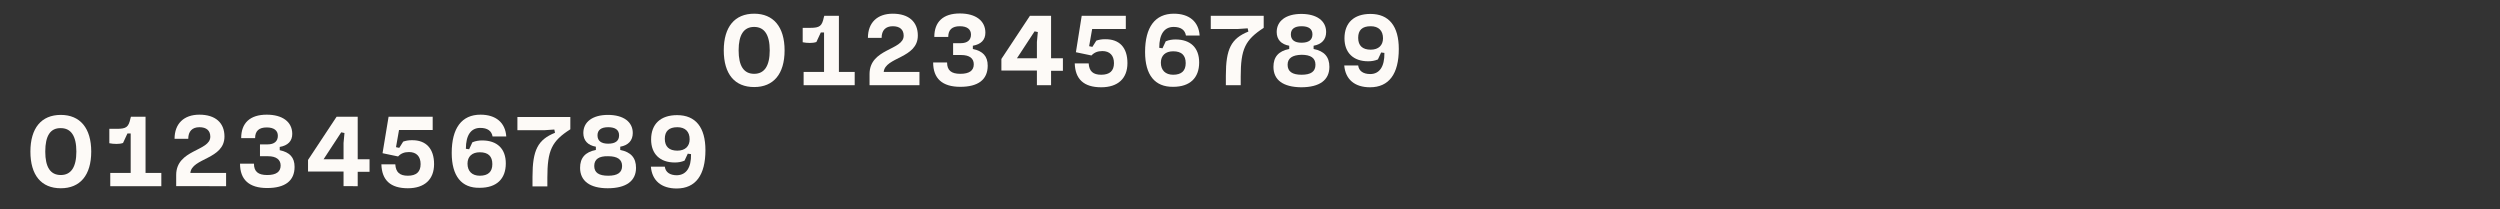 <?xml version="1.0" encoding="utf-8"?>
<!-- Generator: Adobe Illustrator 26.3.1, SVG Export Plug-In . SVG Version: 6.00 Build 0)  -->
<svg version="1.1" id="Calque_1" xmlns="http://www.w3.org/2000/svg" xmlns:xlink="http://www.w3.org/1999/xlink" x="0px" y="0px"
	 viewBox="0 0 1077 90.1" style="enable-background:new 0 0 1077 90.1;" xml:space="preserve">
<rect x="0" y="0" width="1077" height="90.1" fill="#333333" stroke="none"/>
<style type="text/css">
	.st0{fill:#FDFAF7;}
</style>
<g>
	<path class="st0" d="M13.1,65.3c0-10.1,4.7-15.8,13.1-15.8c8.3,0,13.1,5.7,13.1,15.8c0,10.2-4.8,15.8-13.1,15.8
		C17.8,81.1,13.1,75.5,13.1,65.3z M19.5,65.3c0,6.7,2.2,10.1,6.7,10.1c4.4,0,6.7-3.4,6.7-10.1c0-6.7-2.3-10.1-6.7-10.1
		C21.7,55.1,19.5,58.5,19.5,65.3z"/>
	<path class="st0" d="M47.5,74.5h8.8v-17h-1.4l-1.9,4.1c-0.9,0.3-1.8,0.4-2.8,0.4c-1.2,0-2-0.1-3.1-0.3v-6.2h3.2
		c4.2,0,5.1-0.8,5.9-4.5l0.2-0.7h6.3v24.2h6.8v5.7h-22V74.5z"/>
	<path class="st0" d="M75.9,75.4c0-11.1,14.7-10.2,14.7-16.5c0-2.6-1.6-4.1-4.7-4.1c-3.1,0-4.8,1.8-4.8,5h-5.9
		c0-6.5,4-10.4,10.7-10.4c6.9,0,10.8,3.5,10.8,9.4c0,9.9-14.1,9.2-14.7,15.7h15.4v5.7H75.9V75.4z"/>
	<path class="st0" d="M112,67.5v-5.3h3.3c2.8,0,4.4-1.3,4.4-3.7c0-2.3-1.7-3.6-4.8-3.6c-3.3,0-5,1.5-5,4.6h-6
		c0-6.5,3.8-10.1,11-10.1c6.8,0,11,3.1,11,8.3c0,3.1-1.9,5-5.4,5.6v1.4c4.3,0.9,6.4,3.1,6.4,7.2c0,6-4.1,9.1-11.8,9.1
		c-7.8,0-11.7-3.6-11.7-10.5h6c0,3.4,1.8,4.9,5.7,4.9s5.8-1.4,5.8-4.1c0-2.5-1.9-4-5.4-4H112z"/>
	<path class="st0" d="M154.1,73.9v6.3H148v-6.3h-15.3v-5L145,50.3h9.1v18.3h5.1v5.4H154.1z M139.4,68.6h8.6v-7l0.4-4.3l-1.4-0.3
		L139.4,68.6z"/>
	<path class="st0" d="M187,70.7c0,6.6-4.1,10.4-11.3,10.4c-7.5,0-11.2-3.5-11.4-10.3h6c0.2,3.4,1.9,4.9,5.4,4.9c3.7,0,5.5-1.7,5.5-5
		c0-3.3-1.8-5.2-5-5.2c-2,0-3.5,0.6-4.7,1.9l-6.7-1.4l2.6-15.7h19V56h-14.5l-1.3,7.4l1.4,0.3l1.7-2.7c1.2-0.4,2.3-0.6,3.7-0.6
		C183.6,60.3,187,64.1,187,70.7z"/>
	<path class="st0" d="M194.6,65.9c0-10.7,4.3-16.5,12.4-16.5c6.6,0,10.7,3.4,11.1,9.4h-5.9c-0.4-2.4-2.2-3.7-5.3-3.7
		c-4,0-6.2,3.1-6.2,9l1.4,0.2l1.4-3c1.4-0.6,2.9-0.8,4.2-0.8c6.5,0,10.2,3.6,10.2,9.9c0,6.7-4,10.5-11.2,10.5
		C198.8,81.1,194.6,75.8,194.6,65.9z M212.1,70.7c0-3.4-1.8-5.1-5.4-5.1c-3.3,0-5.3,1.8-5.3,4.9c0,3.3,2,5.2,5.3,5.2
		C210.3,75.7,212.1,74,212.1,70.7z"/>
	<path class="st0" d="M235.8,76.6v3.7h-6.4v-4.1c0-11.6,2.3-16,9.7-19l-0.3-1.4l-4.4,0.3h-11.5v-5.7h22.8v5.3
		C237.7,60.8,235.8,64.7,235.8,76.6z"/>
	<path class="st0" d="M249.9,72.3c0-4.3,2.2-6.8,6.8-7.7v-1.4c-3.5-0.6-5.4-2.7-5.4-5.9c0-4.8,4-7.8,10.6-7.8c6.7,0,10.7,3,10.7,7.8
		c0,3.2-1.9,5.3-5.4,5.9v1.4c4.6,0.9,6.8,3.4,6.8,7.7c0,5.7-4.3,8.8-12.2,8.8C254.2,81.1,249.9,78,249.9,72.3z M256,71.5
		c0,2.9,2,4.2,6,4.2c4.1,0,6-1.4,6-4.2s-2-4.2-6-4.2C258,67.2,256,68.6,256,71.5z M257.4,58.3c0,2.4,1.6,3.6,4.6,3.6
		c3.1,0,4.7-1.2,4.7-3.6c0-2.3-1.6-3.5-4.7-3.5C259,54.8,257.4,56,257.4,58.3z"/>
	<path class="st0" d="M297.7,66.4l-1.4-0.2l-1.4,3c-1.4,0.6-2.8,0.8-4.2,0.8c-6.4,0-10.2-3.7-10.2-9.9c0-6.7,4.1-10.5,11.2-10.5
		c8,0,12.2,5.3,12.2,15.1c0,10.7-4.2,16.5-12.4,16.5c-6.6,0-10.6-3.4-11.1-9.4h6c0.3,2.4,2.2,3.7,5.2,3.7
		C295.6,75.4,297.8,72.3,297.7,66.4z M286.4,59.8c0,3.4,1.9,5.1,5.4,5.1c3.4,0,5.3-1.9,5.3-4.9c0-3.3-1.9-5.2-5.3-5.2
		C288.2,54.8,286.4,56.5,286.4,59.8z"/>
	<path class="st0" d="M311.8,21.7c0-10.1,4.7-15.8,13.1-15.8c8.3,0,13.1,5.7,13.1,15.8c0,10.2-4.8,15.8-13.1,15.8
		C316.5,37.5,311.8,31.9,311.8,21.7z M318.2,21.7c0,6.7,2.2,10.1,6.7,10.1c4.4,0,6.7-3.4,6.7-10.1s-2.3-10.1-6.7-10.1
		C320.4,11.6,318.2,15,318.2,21.7z"/>
	<path class="st0" d="M346.2,31h8.8V14h-1.4l-1.9,4.1c-0.9,0.3-1.8,0.4-2.8,0.4c-1.2,0-2-0.1-3.1-0.3V12h3.2c4.2,0,5.1-0.8,5.9-4.5
		l0.2-0.7h6.3V31h6.8v5.7h-22V31z"/>
	<path class="st0" d="M374.6,31.9c0-11.1,14.7-10.2,14.7-16.5c0-2.6-1.6-4.1-4.7-4.1c-3.1,0-4.8,1.8-4.8,5h-5.9
		c0-6.5,4-10.4,10.7-10.4c6.9,0,10.8,3.5,10.8,9.4c0,9.9-14.1,9.2-14.7,15.7h15.4v5.7h-21.5V31.9z"/>
	<path class="st0" d="M410.6,23.9v-5.3h3.3c2.8,0,4.4-1.3,4.4-3.7c0-2.3-1.7-3.6-4.8-3.6c-3.3,0-5,1.5-5,4.6h-6
		c0-6.5,3.8-10.1,11-10.1c6.8,0,11,3.1,11,8.3c0,3.1-1.9,5-5.4,5.6v1.4c4.3,0.9,6.4,3.1,6.4,7.2c0,6-4.1,9.1-11.8,9.1
		c-7.8,0-11.7-3.6-11.7-10.5h6c0,3.4,1.8,4.9,5.7,4.9s5.8-1.4,5.8-4.1c0-2.6-1.9-4-5.4-4H410.6z"/>
	<path class="st0" d="M452.8,30.4v6.3h-6.1v-6.3h-15.3v-5l12.3-18.6h9.1v18.3h5.1v5.4H452.8z M438.1,25.1h8.6v-7l0.4-4.3l-1.4-0.3
		L438.1,25.1z"/>
	<path class="st0" d="M485.7,27.2c0,6.6-4.1,10.4-11.3,10.4c-7.5,0-11.2-3.5-11.4-10.3h6c0.2,3.4,1.9,4.9,5.4,4.9
		c3.7,0,5.5-1.7,5.5-5s-1.8-5.2-5-5.2c-2,0-3.5,0.6-4.7,1.9l-6.7-1.4l2.5-15.7h19v5.7h-14.5l-1.3,7.4l1.4,0.3l1.7-2.7
		c1.2-0.4,2.3-0.6,3.7-0.6C482.3,16.8,485.7,20.5,485.7,27.2z"/>
	<path class="st0" d="M493.3,22.4c0-10.7,4.3-16.5,12.4-16.5c6.6,0,10.7,3.4,11.1,9.4h-5.9c-0.4-2.4-2.2-3.7-5.3-3.7
		c-4,0-6.2,3.1-6.2,9l1.4,0.2l1.4-3c1.4-0.6,2.9-0.8,4.2-0.8c6.5,0,10.2,3.6,10.2,9.9c0,6.7-4,10.5-11.2,10.5
		C497.5,37.5,493.3,32.3,493.3,22.4z M510.8,27.2c0-3.4-1.8-5.1-5.4-5.1c-3.3,0-5.3,1.8-5.3,4.9c0,3.3,2,5.2,5.3,5.2
		C509,32.2,510.8,30.5,510.8,27.2z"/>
	<path class="st0" d="M534.5,33v3.7h-6.4v-4.1c0-11.6,2.3-16,9.7-19l-0.3-1.4l-4.4,0.3h-11.5V6.8h22.8V12
		C536.4,17.2,534.5,21.1,534.5,33z"/>
	<path class="st0" d="M548.6,28.8c0-4.3,2.2-6.8,6.8-7.7v-1.4c-3.5-0.6-5.4-2.7-5.4-5.9c0-4.8,4-7.8,10.6-7.8c6.7,0,10.7,3,10.7,7.8
		c0,3.2-1.9,5.3-5.4,5.9v1.4c4.6,0.9,6.8,3.4,6.8,7.7c0,5.7-4.2,8.8-12.2,8.8C552.8,37.5,548.6,34.5,548.6,28.8z M554.7,27.9
		c0,2.9,2,4.3,6,4.3c4.1,0,6-1.4,6-4.3s-2-4.3-6-4.3C556.7,23.7,554.7,25.1,554.7,27.9z M556.1,14.8c0,2.4,1.6,3.6,4.6,3.6
		c3.1,0,4.7-1.2,4.7-3.6c0-2.3-1.6-3.5-4.7-3.5C557.7,11.3,556.1,12.5,556.1,14.8z"/>
	<path class="st0" d="M596.4,22.8l-1.4-0.2l-1.4,3c-1.4,0.6-2.8,0.8-4.2,0.8c-6.4,0-10.2-3.7-10.2-9.9c0-6.7,4.1-10.5,11.2-10.5
		c8,0,12.2,5.3,12.2,15.1c0,10.7-4.2,16.5-12.4,16.5c-6.6,0-10.6-3.4-11.1-9.4h6c0.3,2.4,2.2,3.7,5.2,3.7
		C594.2,31.9,596.5,28.8,596.4,22.8z M585.1,16.3c0,3.4,1.9,5.1,5.4,5.1c3.4,0,5.3-1.9,5.3-4.9c0-3.3-1.9-5.2-5.3-5.2
		C586.8,11.3,585.1,13,585.1,16.3z"/>
</g>
</svg>
